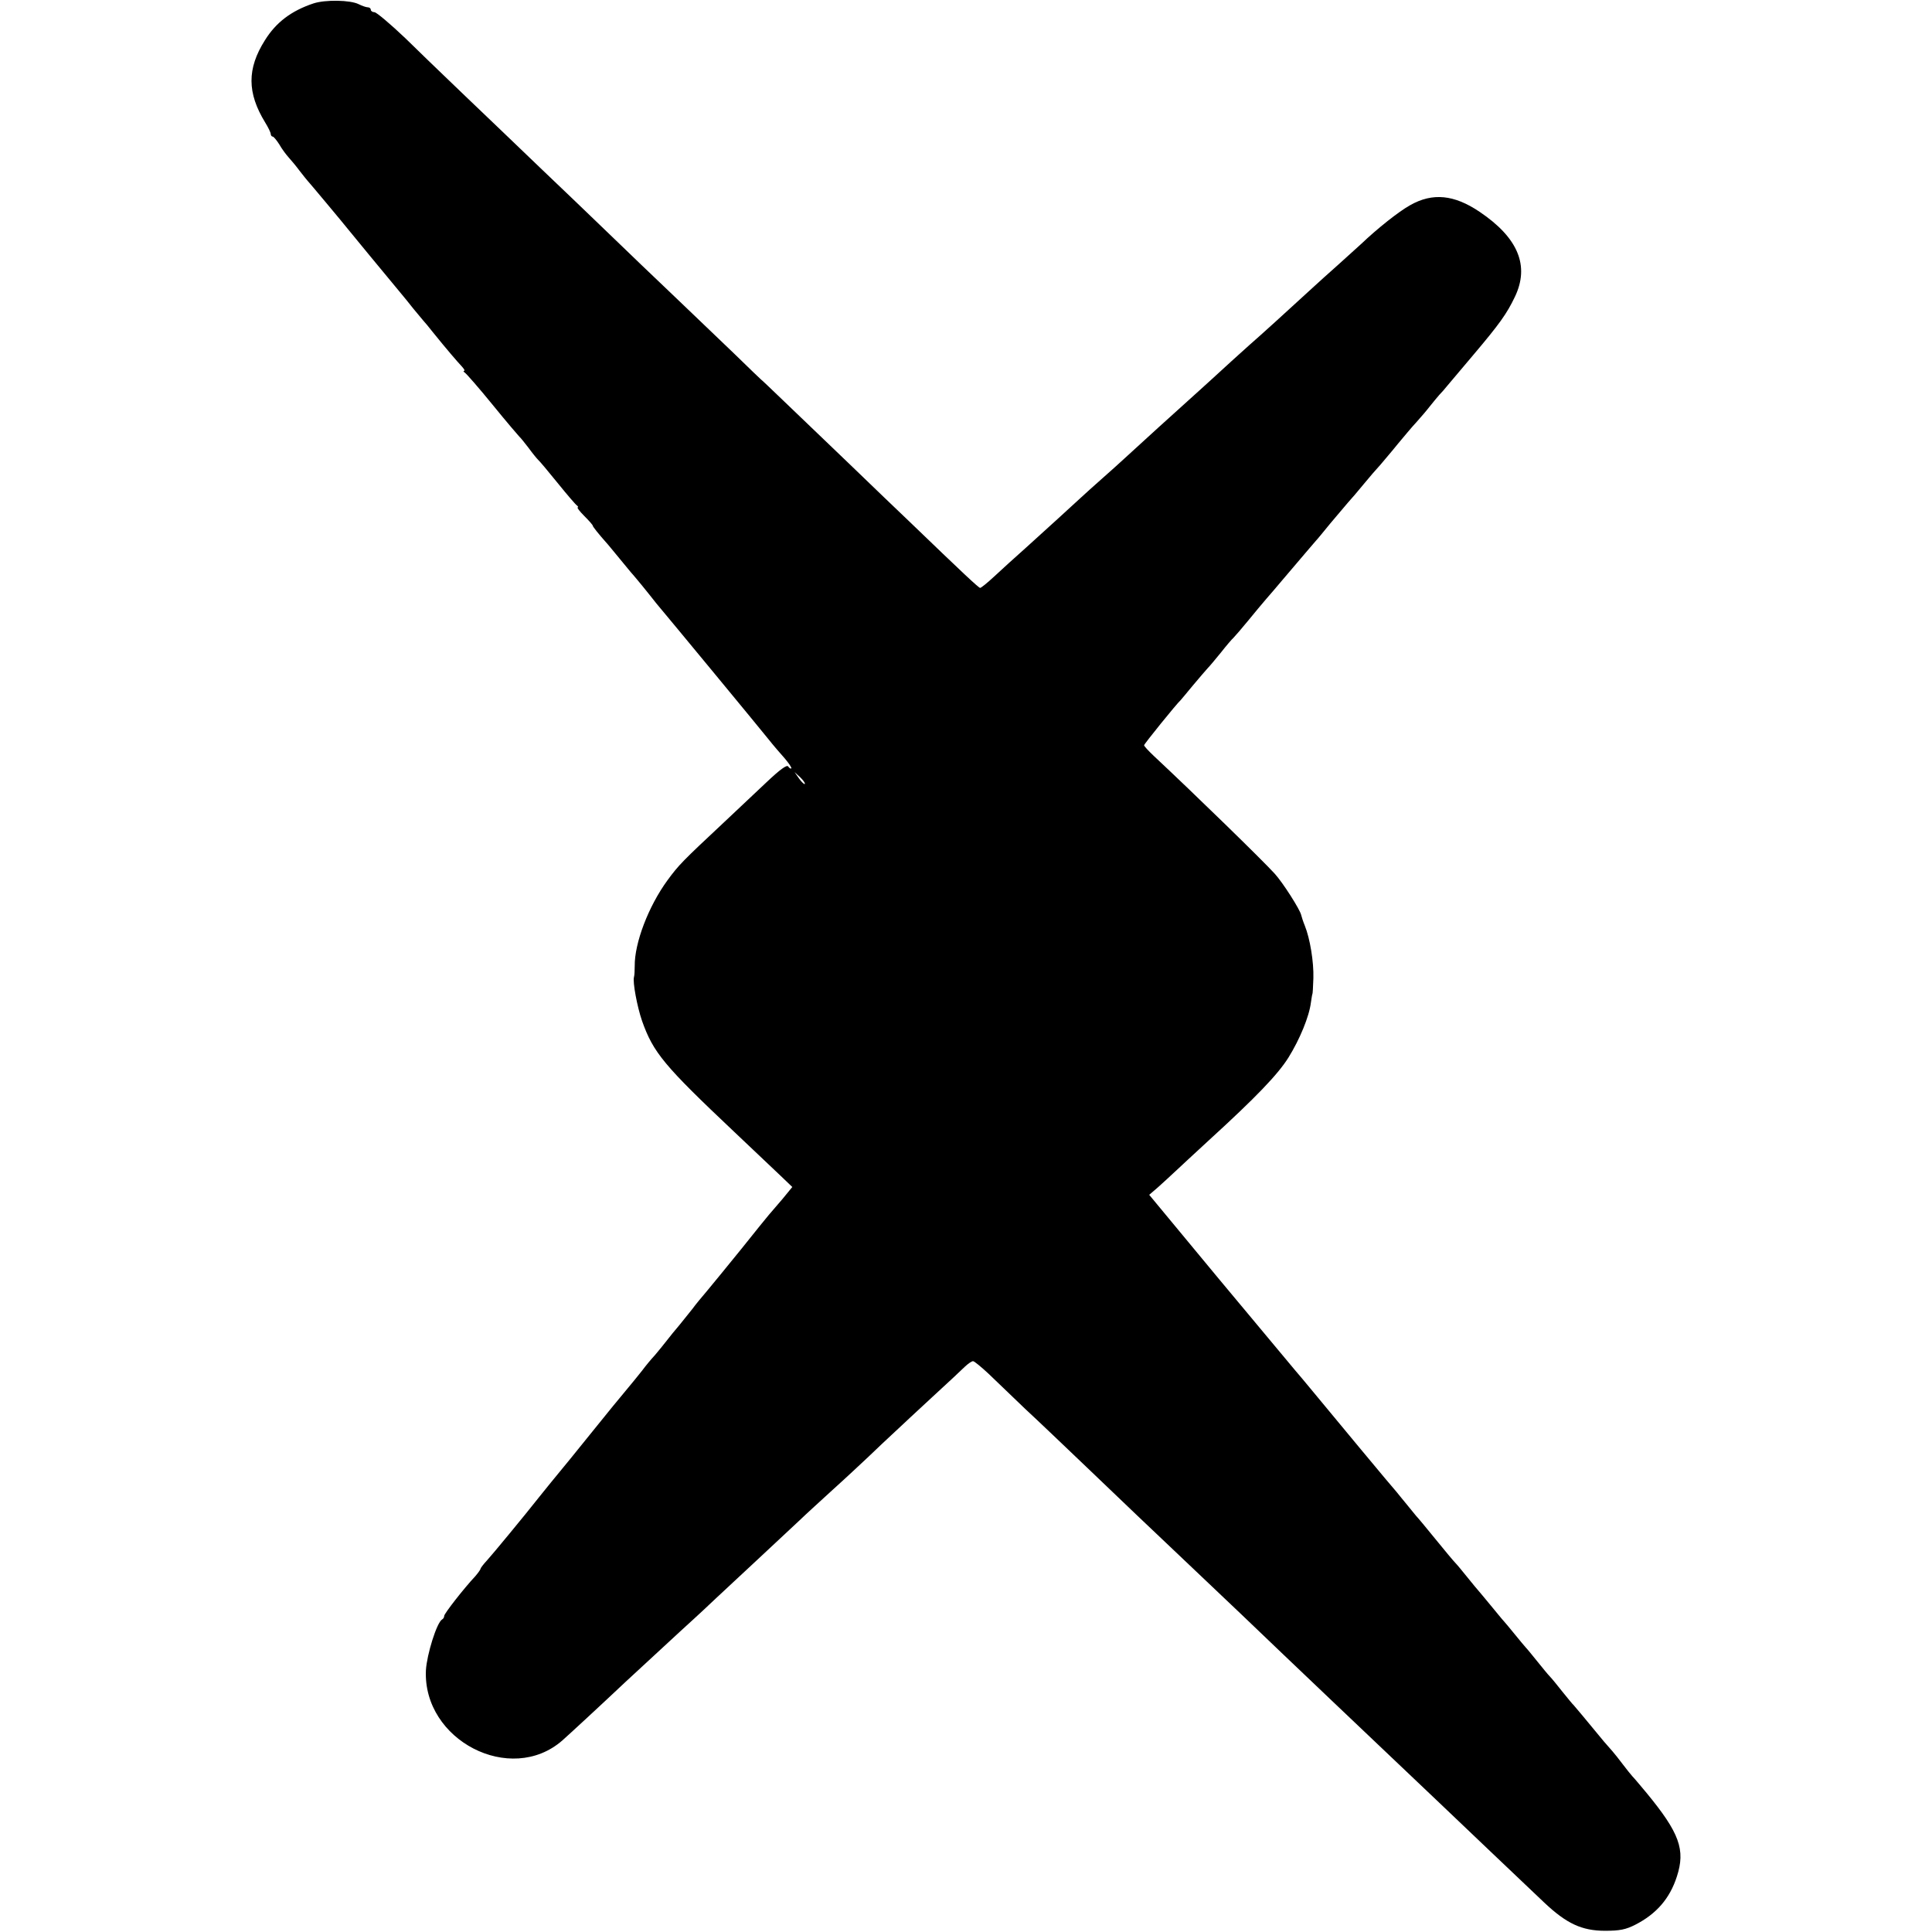 <?xml version="1.0" standalone="no"?>
<!DOCTYPE svg PUBLIC "-//W3C//DTD SVG 20010904//EN"
 "http://www.w3.org/TR/2001/REC-SVG-20010904/DTD/svg10.dtd">
<svg version="1.0" xmlns="http://www.w3.org/2000/svg"
 width="792pt" height="792pt" viewBox="0 0 792 792"
 preserveAspectRatio="xMidYMid meet">
<g transform="translate(0,792) scale(0.1,-0.1)"
fill="#000000" stroke="none">
<path d="M1285 7906 c-90 -30 -153 -77 -199 -151 -74 -117 -73 -216 1 -337 13
-21 23 -42 23 -48 0 -5 4 -10 8 -10 4 0 16 -15 27 -32 10 -18 28 -42 38 -53
10 -11 31 -36 45 -55 15 -19 29 -37 32 -40 6 -6 149 -177 167 -200 11 -14 153
-186 212 -257 14 -17 40 -48 56 -69 17 -20 35 -42 40 -48 6 -6 23 -27 38 -46
58 -72 103 -124 120 -142 9 -10 14 -18 10 -18 -5 0 -3 -4 3 -8 6 -4 58 -63
114 -132 56 -69 106 -127 109 -130 4 -3 20 -23 37 -45 16 -22 34 -44 40 -50 6
-5 42 -48 80 -95 38 -47 73 -88 79 -92 5 -4 7 -8 3 -8 -4 0 8 -16 27 -35 19
-19 35 -37 35 -40 0 -4 24 -34 55 -69 6 -6 30 -36 55 -66 25 -30 49 -60 55
-66 5 -6 24 -28 40 -48 17 -21 42 -52 56 -70 49 -58 424 -512 459 -556 19 -24
49 -59 67 -79 17 -20 29 -38 27 -41 -3 -2 -8 1 -13 8 -5 8 -33 -12 -89 -65
-46 -43 -123 -116 -173 -163 -172 -161 -186 -175 -233 -239 -78 -107 -135
-257 -134 -351 0 -19 -1 -39 -3 -45 -6 -21 13 -122 33 -180 46 -130 90 -183
378 -455 78 -74 164 -155 190 -180 l48 -46 -41 -50 c-23 -27 -48 -56 -55 -64
-7 -8 -58 -71 -113 -140 -56 -69 -118 -145 -139 -170 -21 -25 -49 -58 -61 -75
-13 -16 -37 -46 -53 -66 -17 -20 -41 -49 -53 -65 -12 -16 -34 -42 -48 -59 -15
-16 -39 -45 -53 -64 -15 -19 -41 -51 -57 -70 -32 -38 -82 -99 -160 -196 -51
-64 -98 -121 -158 -194 -20 -25 -41 -51 -46 -57 -63 -80 -193 -237 -214 -260
-15 -16 -27 -32 -27 -35 0 -3 -10 -17 -22 -31 -47 -50 -127 -153 -127 -162 0
-5 -3 -12 -9 -15 -22 -14 -62 -143 -66 -208 -13 -287 347 -473 559 -288 26 23
153 140 259 240 45 41 244 226 281 259 17 15 57 53 90 84 33 31 112 104 174
162 62 58 137 128 166 155 29 28 93 86 141 130 49 44 114 105 146 135 31 30
79 75 106 100 26 25 97 90 156 145 60 55 119 110 132 123 13 12 27 22 33 22 5
0 34 -24 64 -52 30 -29 97 -93 148 -142 52 -48 166 -157 254 -241 186 -178
232 -222 419 -399 76 -72 174 -165 217 -206 179 -172 573 -546 809 -770 30
-29 125 -119 210 -200 85 -81 184 -175 220 -209 92 -87 155 -116 250 -116 60
0 85 5 124 25 86 44 141 107 170 197 36 110 11 179 -124 343 -25 30 -51 61
-58 68 -7 8 -25 30 -40 50 -15 20 -34 44 -42 53 -8 9 -24 27 -35 40 -75 91
-120 145 -124 149 -4 3 -24 28 -46 55 -22 28 -45 56 -52 63 -7 7 -29 34 -50
60 -21 26 -42 52 -48 58 -5 6 -26 30 -45 54 -19 24 -40 48 -45 54 -6 6 -30 36
-55 66 -25 30 -47 57 -50 60 -3 3 -22 26 -43 52 -21 26 -43 53 -50 60 -7 7
-44 51 -82 98 -38 47 -74 90 -80 96 -5 6 -23 28 -40 49 -16 20 -35 42 -40 49
-10 10 -260 311 -354 425 -20 24 -48 58 -63 75 -14 17 -155 186 -312 374
l-285 344 36 31 c20 18 53 48 73 67 21 19 81 76 135 125 194 177 284 271 327
340 46 74 85 168 92 226 3 19 5 34 6 34 1 0 3 29 4 65 2 67 -14 163 -35 215
-7 17 -13 36 -15 44 -4 21 -75 133 -109 170 -48 53 -326 324 -496 483 -21 20
-39 39 -39 43 0 5 134 171 150 185 3 3 25 30 50 60 25 30 52 61 60 70 8 8 33
38 55 65 22 28 45 55 51 60 6 6 33 37 60 70 27 33 61 74 75 90 15 17 44 51 65
76 82 96 129 152 139 163 6 6 32 38 59 71 28 33 60 71 72 85 13 14 42 48 64
75 23 28 54 64 69 80 14 17 47 55 71 85 25 30 59 71 77 90 17 19 42 48 55 65
13 16 30 37 38 46 8 8 24 26 35 40 11 13 57 68 103 122 110 130 139 171 172
240 61 127 14 242 -145 349 -104 70 -192 79 -284 27 -47 -26 -135 -96 -201
-159 -9 -8 -51 -46 -94 -85 -43 -38 -88 -79 -100 -90 -146 -134 -204 -186
-222 -202 -12 -10 -63 -56 -115 -103 -51 -47 -103 -94 -115 -105 -118 -106
-272 -246 -325 -295 -15 -14 -55 -50 -89 -80 -34 -30 -74 -66 -89 -80 -38 -35
-134 -123 -225 -205 -43 -38 -101 -91 -129 -117 -29 -27 -55 -48 -59 -48 -6 0
-70 60 -288 270 -43 41 -156 149 -250 240 -95 91 -215 206 -266 255 -52 50
-94 90 -94 89 0 0 -50 47 -110 106 -61 58 -176 169 -257 246 -80 76 -176 168
-213 204 -37 36 -119 114 -181 174 -63 60 -199 190 -303 290 -104 99 -210 201
-236 226 -26 25 -97 93 -158 153 -62 59 -119 107 -127 107 -8 0 -15 5 -15 10
0 6 -6 10 -12 10 -7 0 -24 6 -38 13 -34 17 -136 19 -185 3z m2014 -3200 c-2
-2 -13 8 -23 22 l-19 27 24 -22 c12 -12 21 -24 18 -27z"/>
</g>
</svg>
